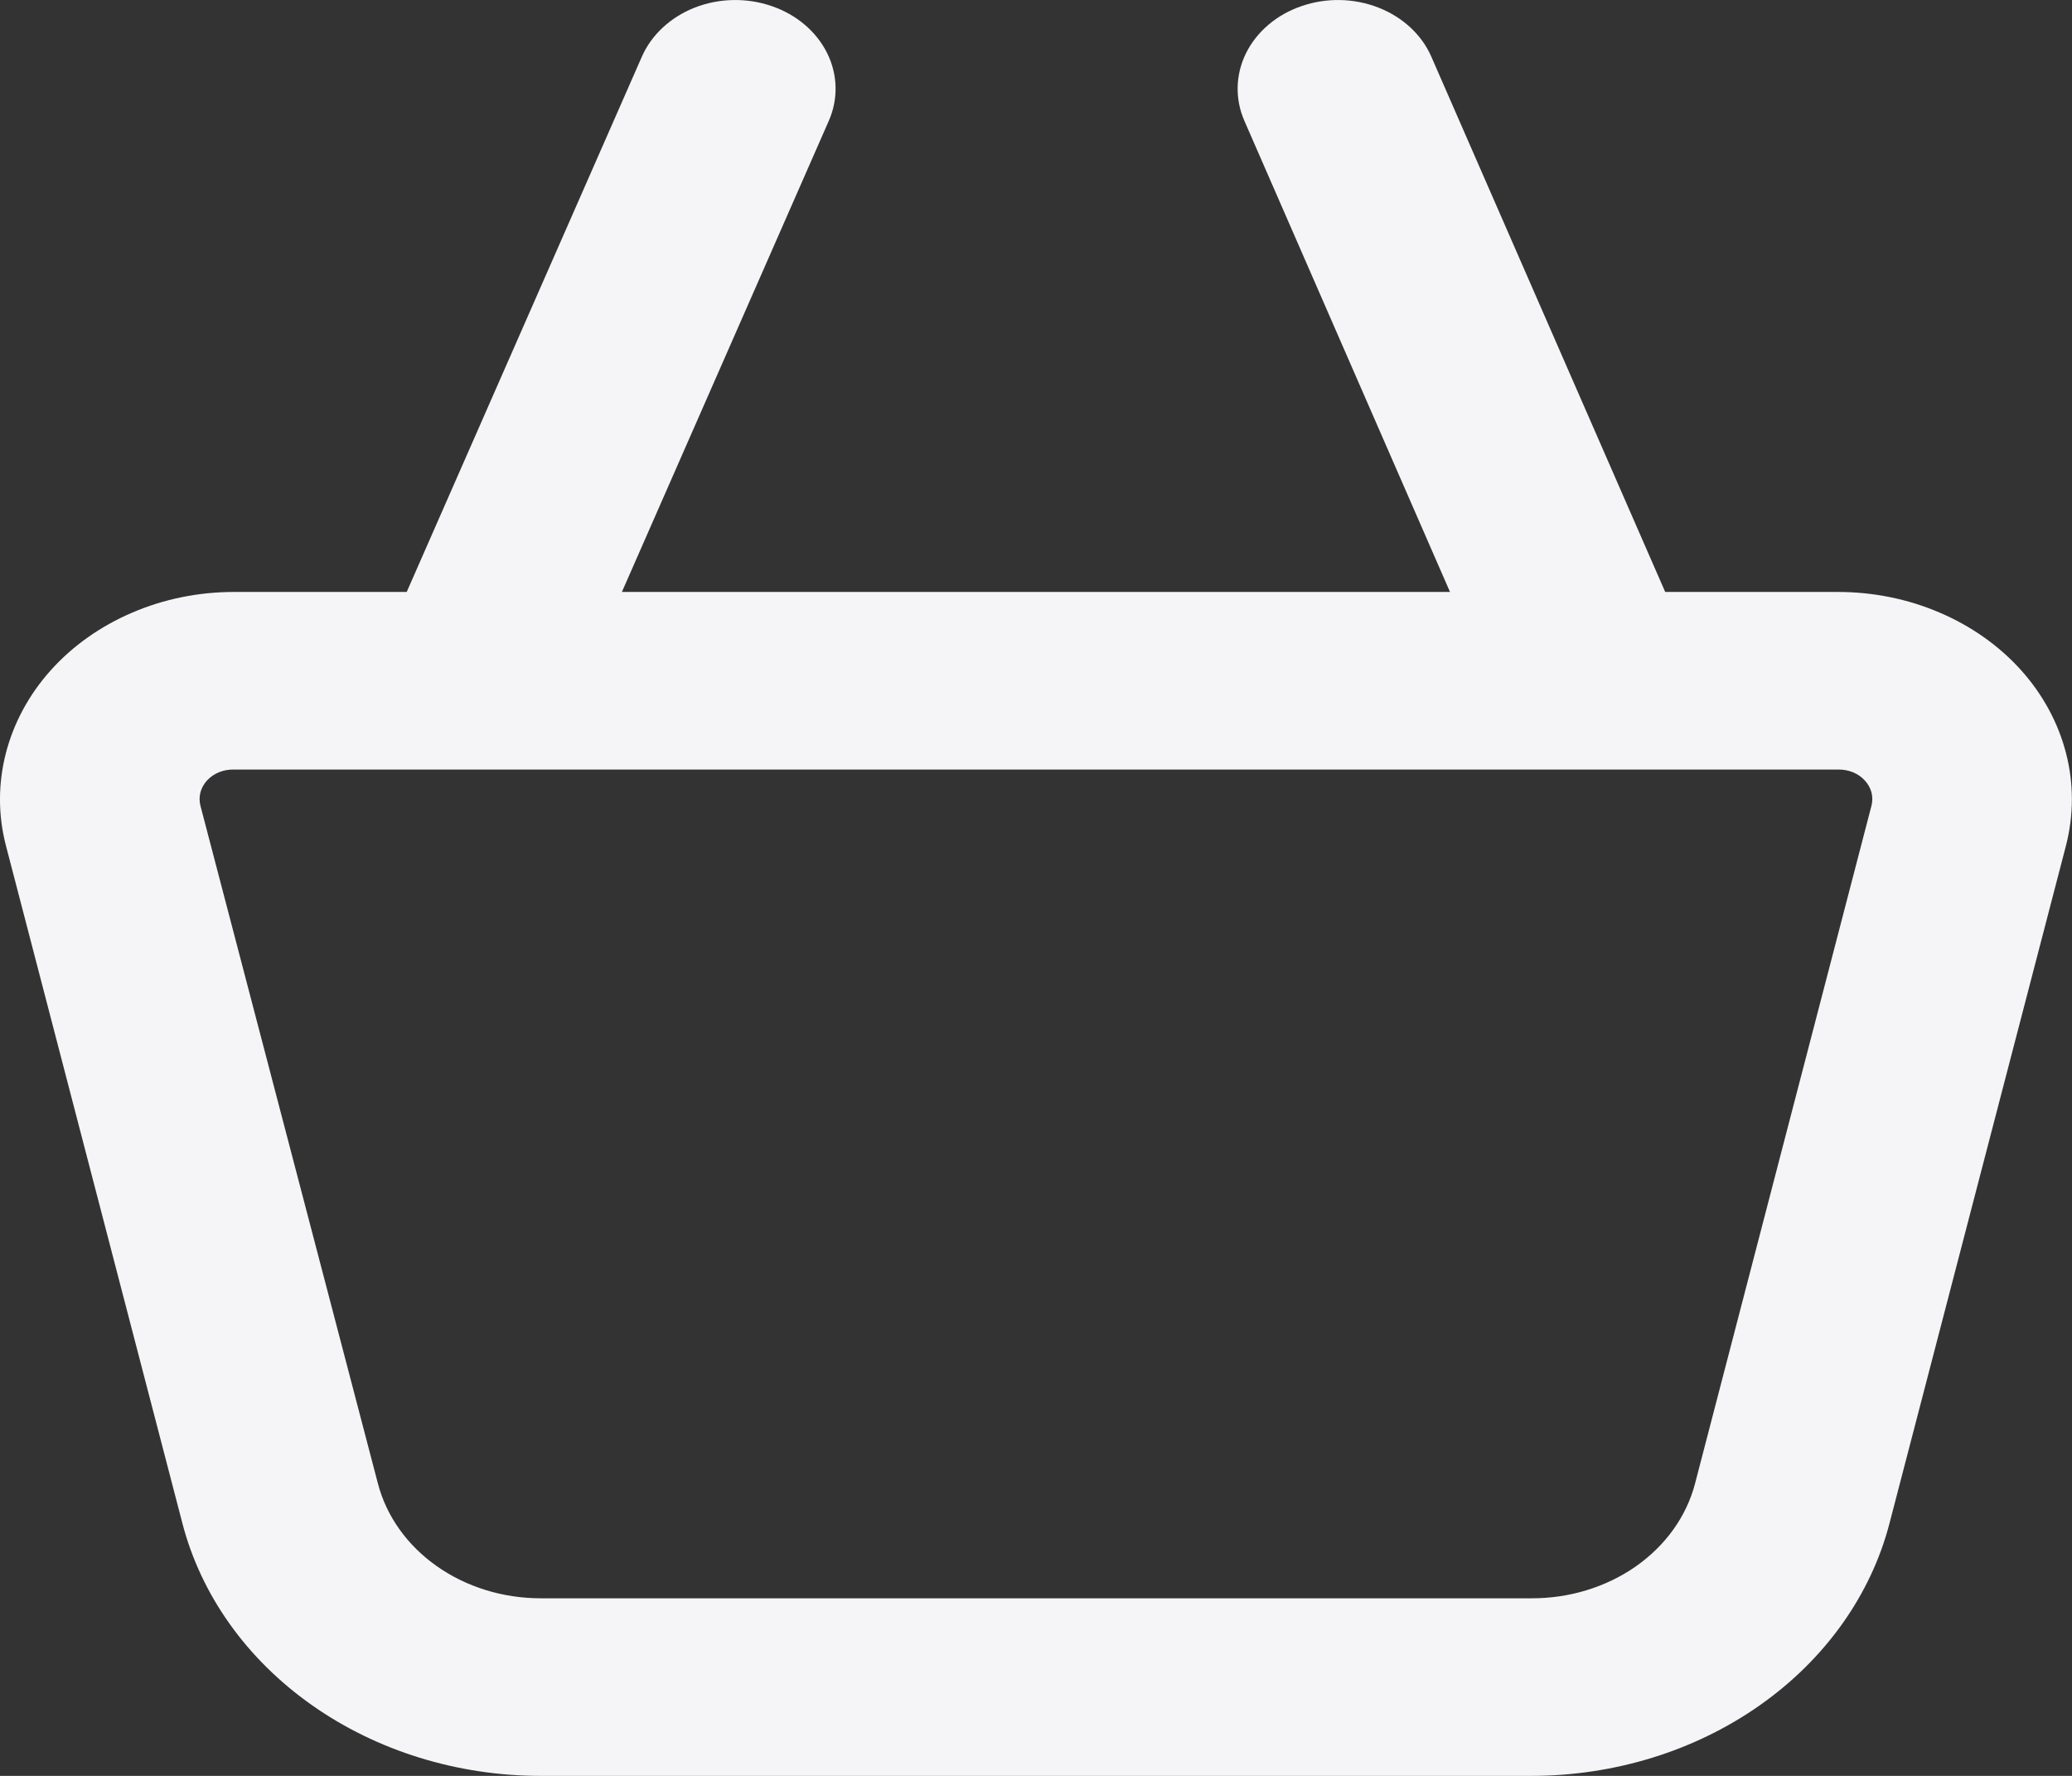 <svg width="21" height="18" viewBox="0 0 21 18" fill="none" xmlns="http://www.w3.org/2000/svg">
<rect x="0" y="0" width="21" height="18" fill="#333333" stroke="none"/>
<g clip-path="url(#clip0_6091_9265)">
<path d="M1.849 15.441C2.038 16.168 2.5 16.817 3.16 17.282C3.819 17.747 4.637 18 5.48 18H15.519C16.362 18 17.18 17.747 17.839 17.282C18.499 16.817 18.961 16.168 19.15 15.441L20.939 8.571C21.018 8.263 21.019 7.944 20.94 7.636C20.861 7.328 20.705 7.039 20.483 6.792C20.261 6.545 19.979 6.346 19.658 6.209C19.337 6.071 18.985 6 18.628 6H16.877L14.506 0.573C14.409 0.351 14.215 0.172 13.968 0.076C13.721 -0.02 13.442 -0.025 13.191 0.062C12.939 0.148 12.738 0.32 12.629 0.538C12.521 0.757 12.515 1.005 12.613 1.227L14.696 6H6.303L8.399 1.227C8.497 1.005 8.492 0.757 8.383 0.538C8.275 0.32 8.073 0.148 7.822 0.062C7.571 -0.025 7.291 -0.02 7.044 0.076C6.798 0.172 6.604 0.351 6.506 0.573L4.122 6H2.37C2.014 6 1.662 6.071 1.341 6.209C1.02 6.346 0.738 6.545 0.516 6.792C0.294 7.039 0.138 7.328 0.059 7.636C-0.02 7.944 -0.02 8.263 0.06 8.571L1.849 15.441ZM18.967 8.169L17.179 15.039C17.092 15.371 16.88 15.666 16.579 15.877C16.277 16.088 15.903 16.202 15.519 16.2H5.48C5.097 16.2 4.725 16.085 4.425 15.873C4.126 15.662 3.916 15.367 3.83 15.036L2.032 8.169C2.02 8.124 2.02 8.078 2.031 8.033C2.043 7.988 2.066 7.946 2.098 7.911C2.131 7.875 2.173 7.846 2.22 7.827C2.267 7.808 2.319 7.799 2.37 7.8H18.628C18.68 7.799 18.732 7.808 18.779 7.827C18.826 7.846 18.868 7.875 18.9 7.911C18.933 7.946 18.956 7.988 18.968 8.033C18.979 8.078 18.979 8.124 18.967 8.169Z" fill="#F5F5F7"/>
</g>
<defs>
<clipPath id="clip0_6091_9265">
<rect width="21" height="18" fill="white"/>
</clipPath>
</defs>
</svg>
